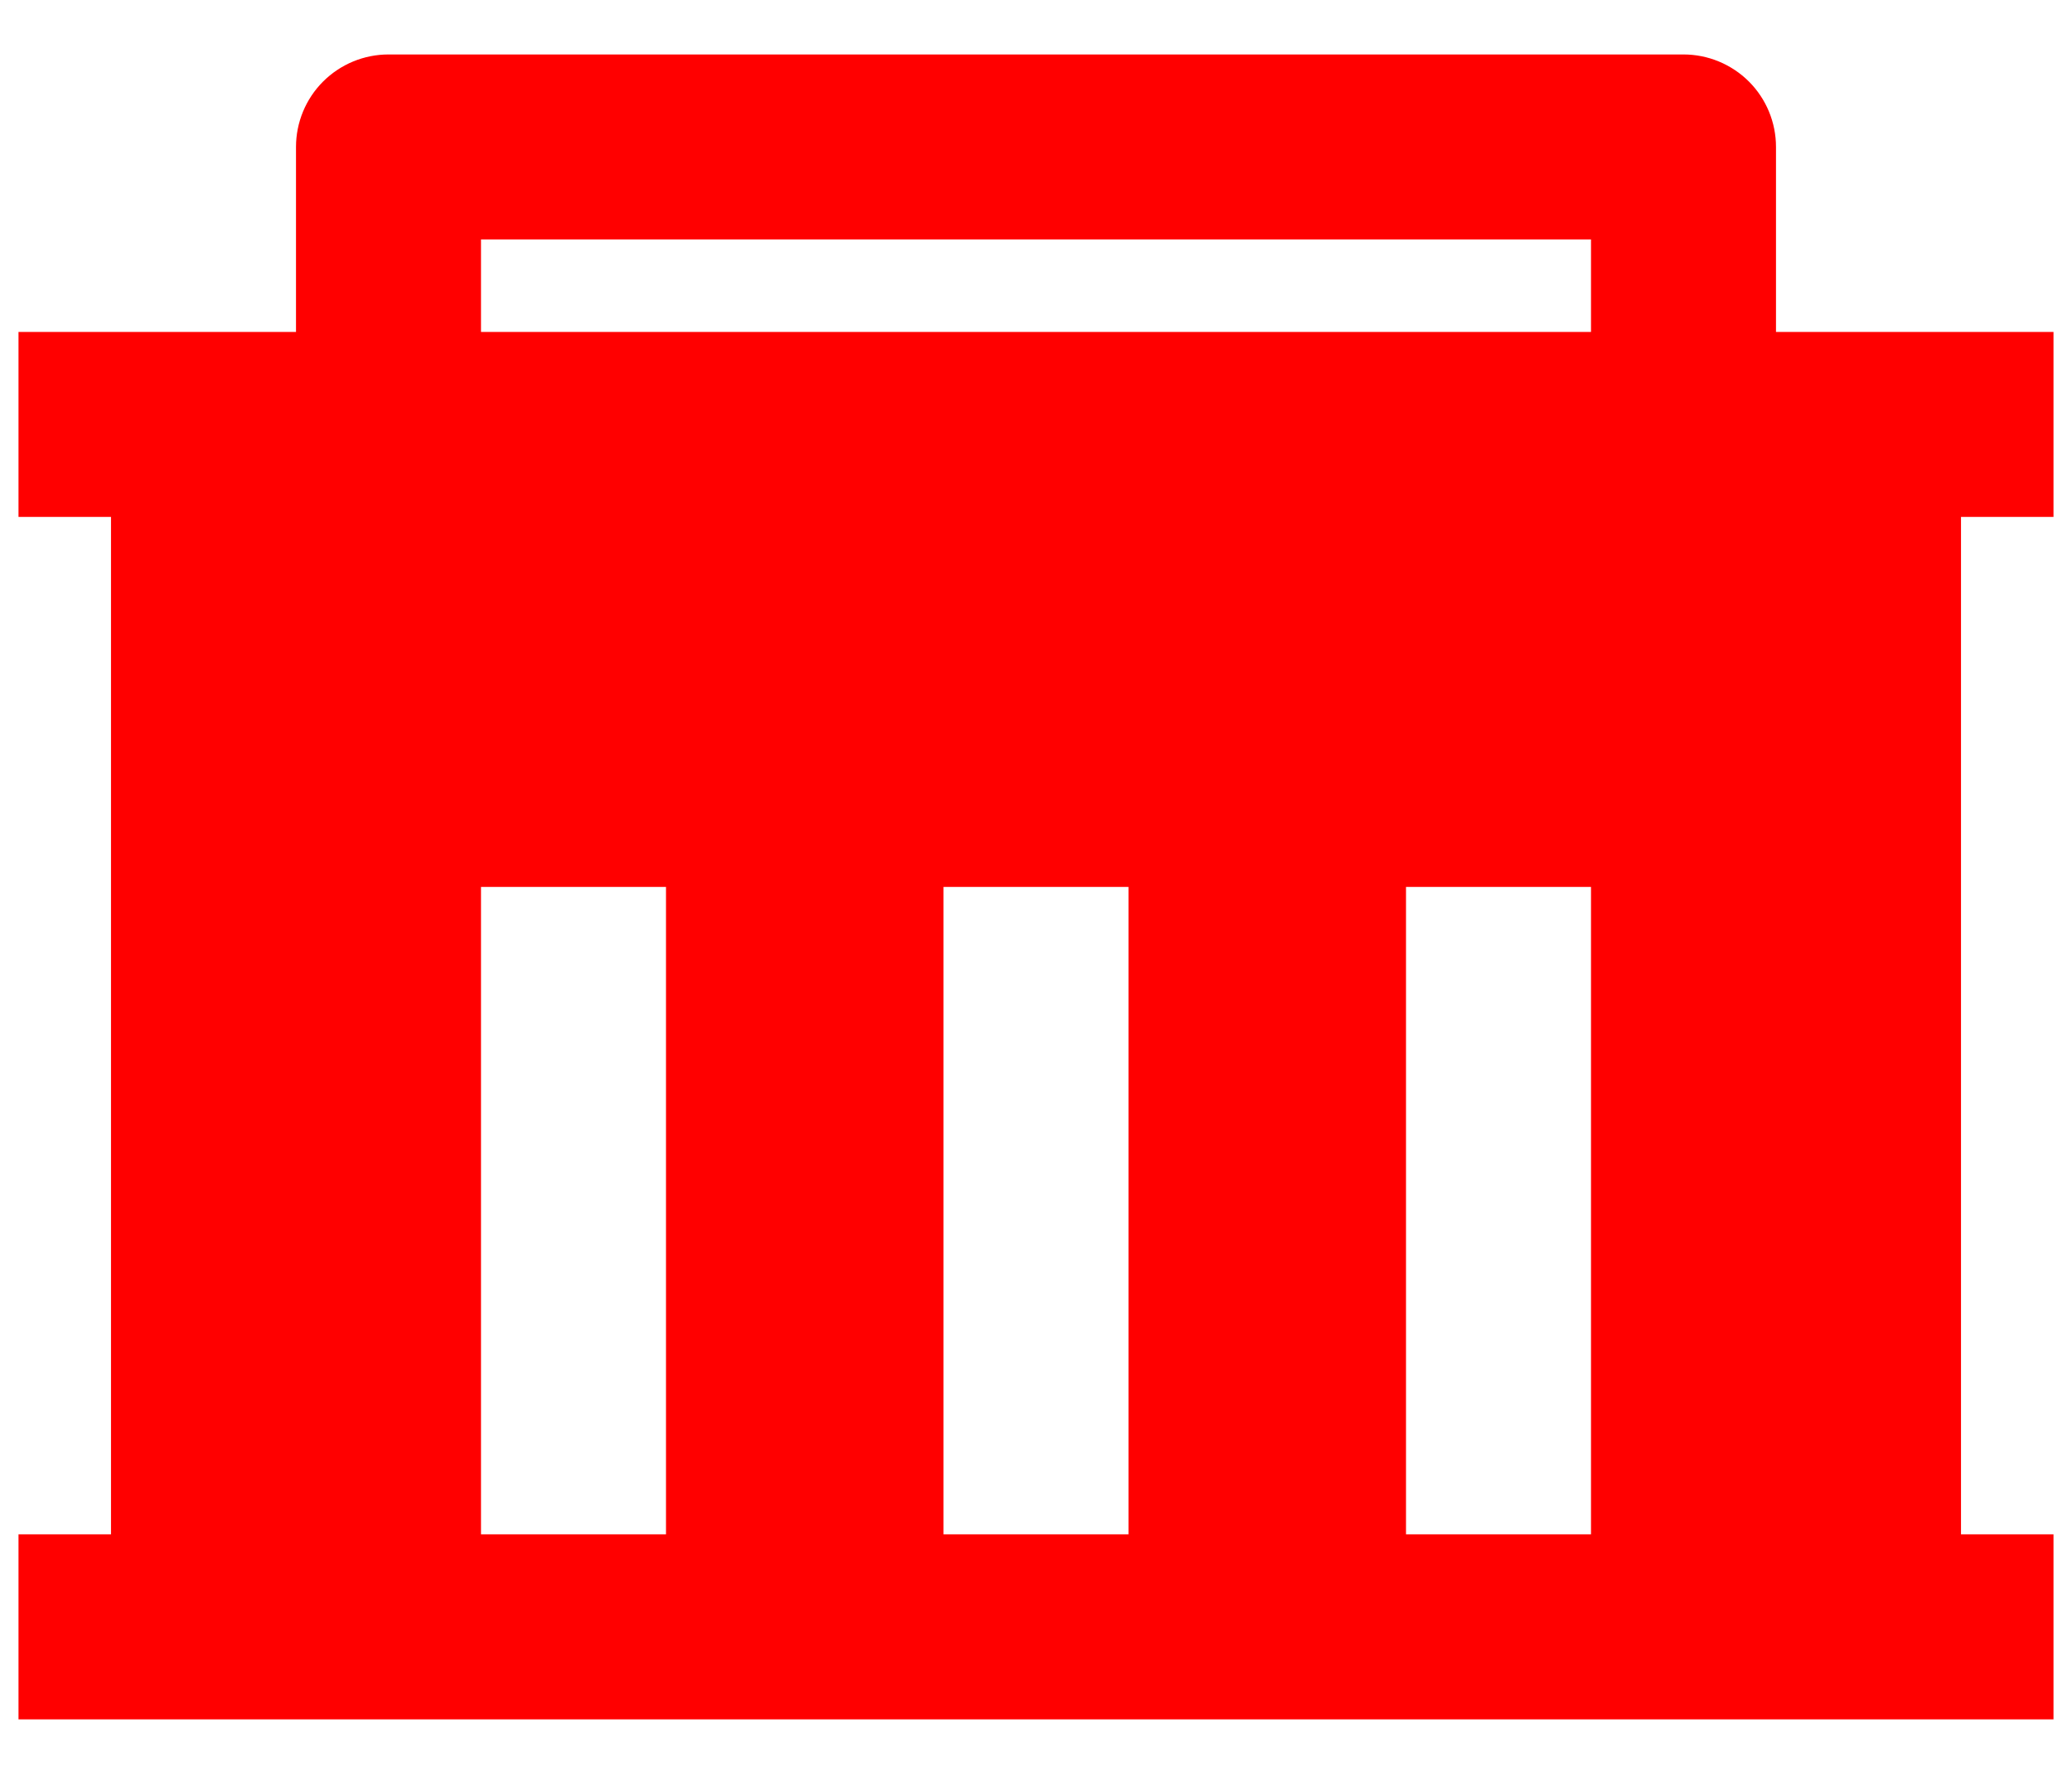 <svg width="28" height="24" viewBox="0 0 28 24" fill="none" xmlns="http://www.w3.org/2000/svg">
<path d="M1.5 20.736V6.986H0.25V4.486H4V1.986C4 1.654 4.132 1.336 4.366 1.102C4.601 0.868 4.918 0.736 5.25 0.736H22.75C23.081 0.736 23.399 0.868 23.634 1.102C23.868 1.336 24 1.654 24 1.986V4.486H27.75V6.986H26.5V20.736H27.75V23.236H0.25V20.736H1.5ZM15.25 20.736V11.986H12.75V20.736H15.25ZM9 20.736V11.986H6.5V20.736H9ZM21.5 20.736V11.986H19V20.736H21.5ZM6.5 3.236V4.486H21.5V3.236H6.5Z" fill="#FF0000"/>
</svg>
